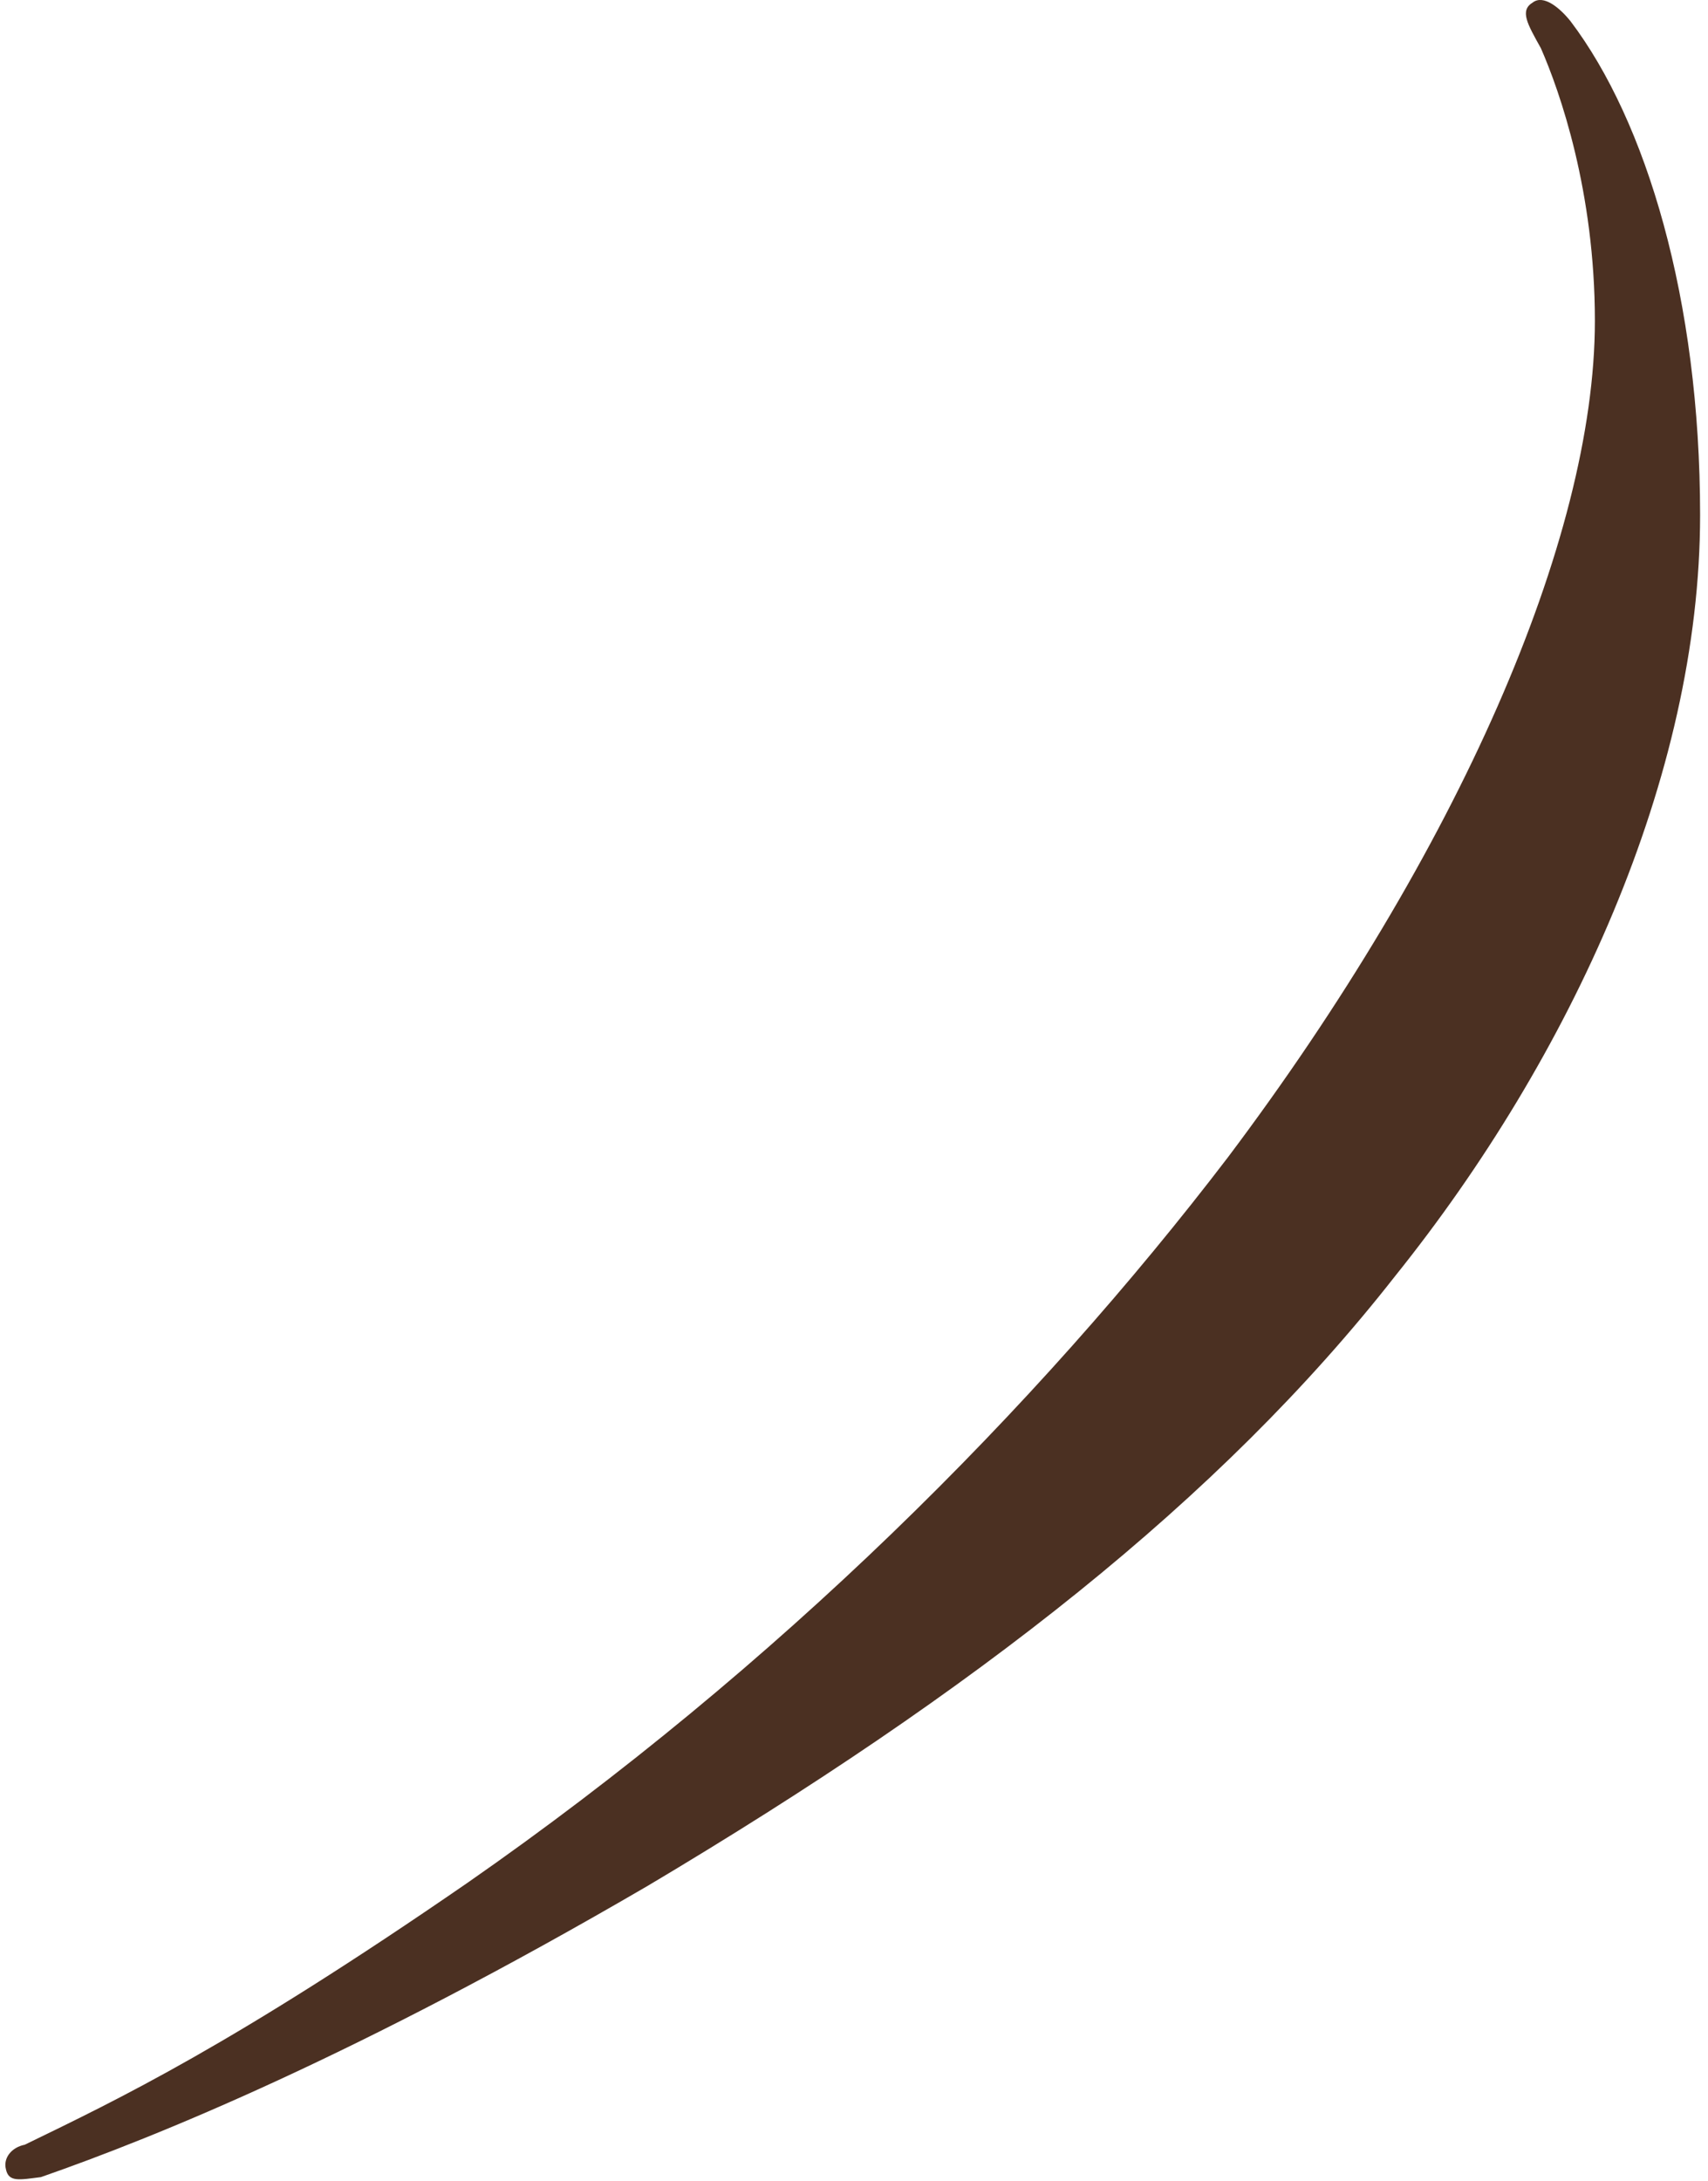 <?xml version="1.0" encoding="UTF-8"?> <svg xmlns="http://www.w3.org/2000/svg" width="206" height="263" viewBox="0 0 206 263" fill="none"><path d="M205.047 62.116C205.047 93.678 189.429 127.517 168.279 153.873C147.13 180.88 117.52 203.982 78.149 227.409C43.008 247.908 18.929 257.67 4.938 262.551C2.335 262.876 1.033 263.201 0.708 261.574C0.383 260.273 1.359 258.971 2.986 258.646C14.374 253.115 28.04 246.607 56.348 227.084C93.767 201.054 125.004 169.817 148.106 139.557C175.763 102.789 192.357 65.044 192.357 38.688C192.357 23.07 188.128 11.031 185.85 5.825C184.223 2.897 183.247 1.27 184.874 0.293C186.175 -0.683 188.128 0.944 189.429 2.571C198.54 14.61 205.047 36.085 205.047 62.116Z" fill="#4B3022"></path></svg> 